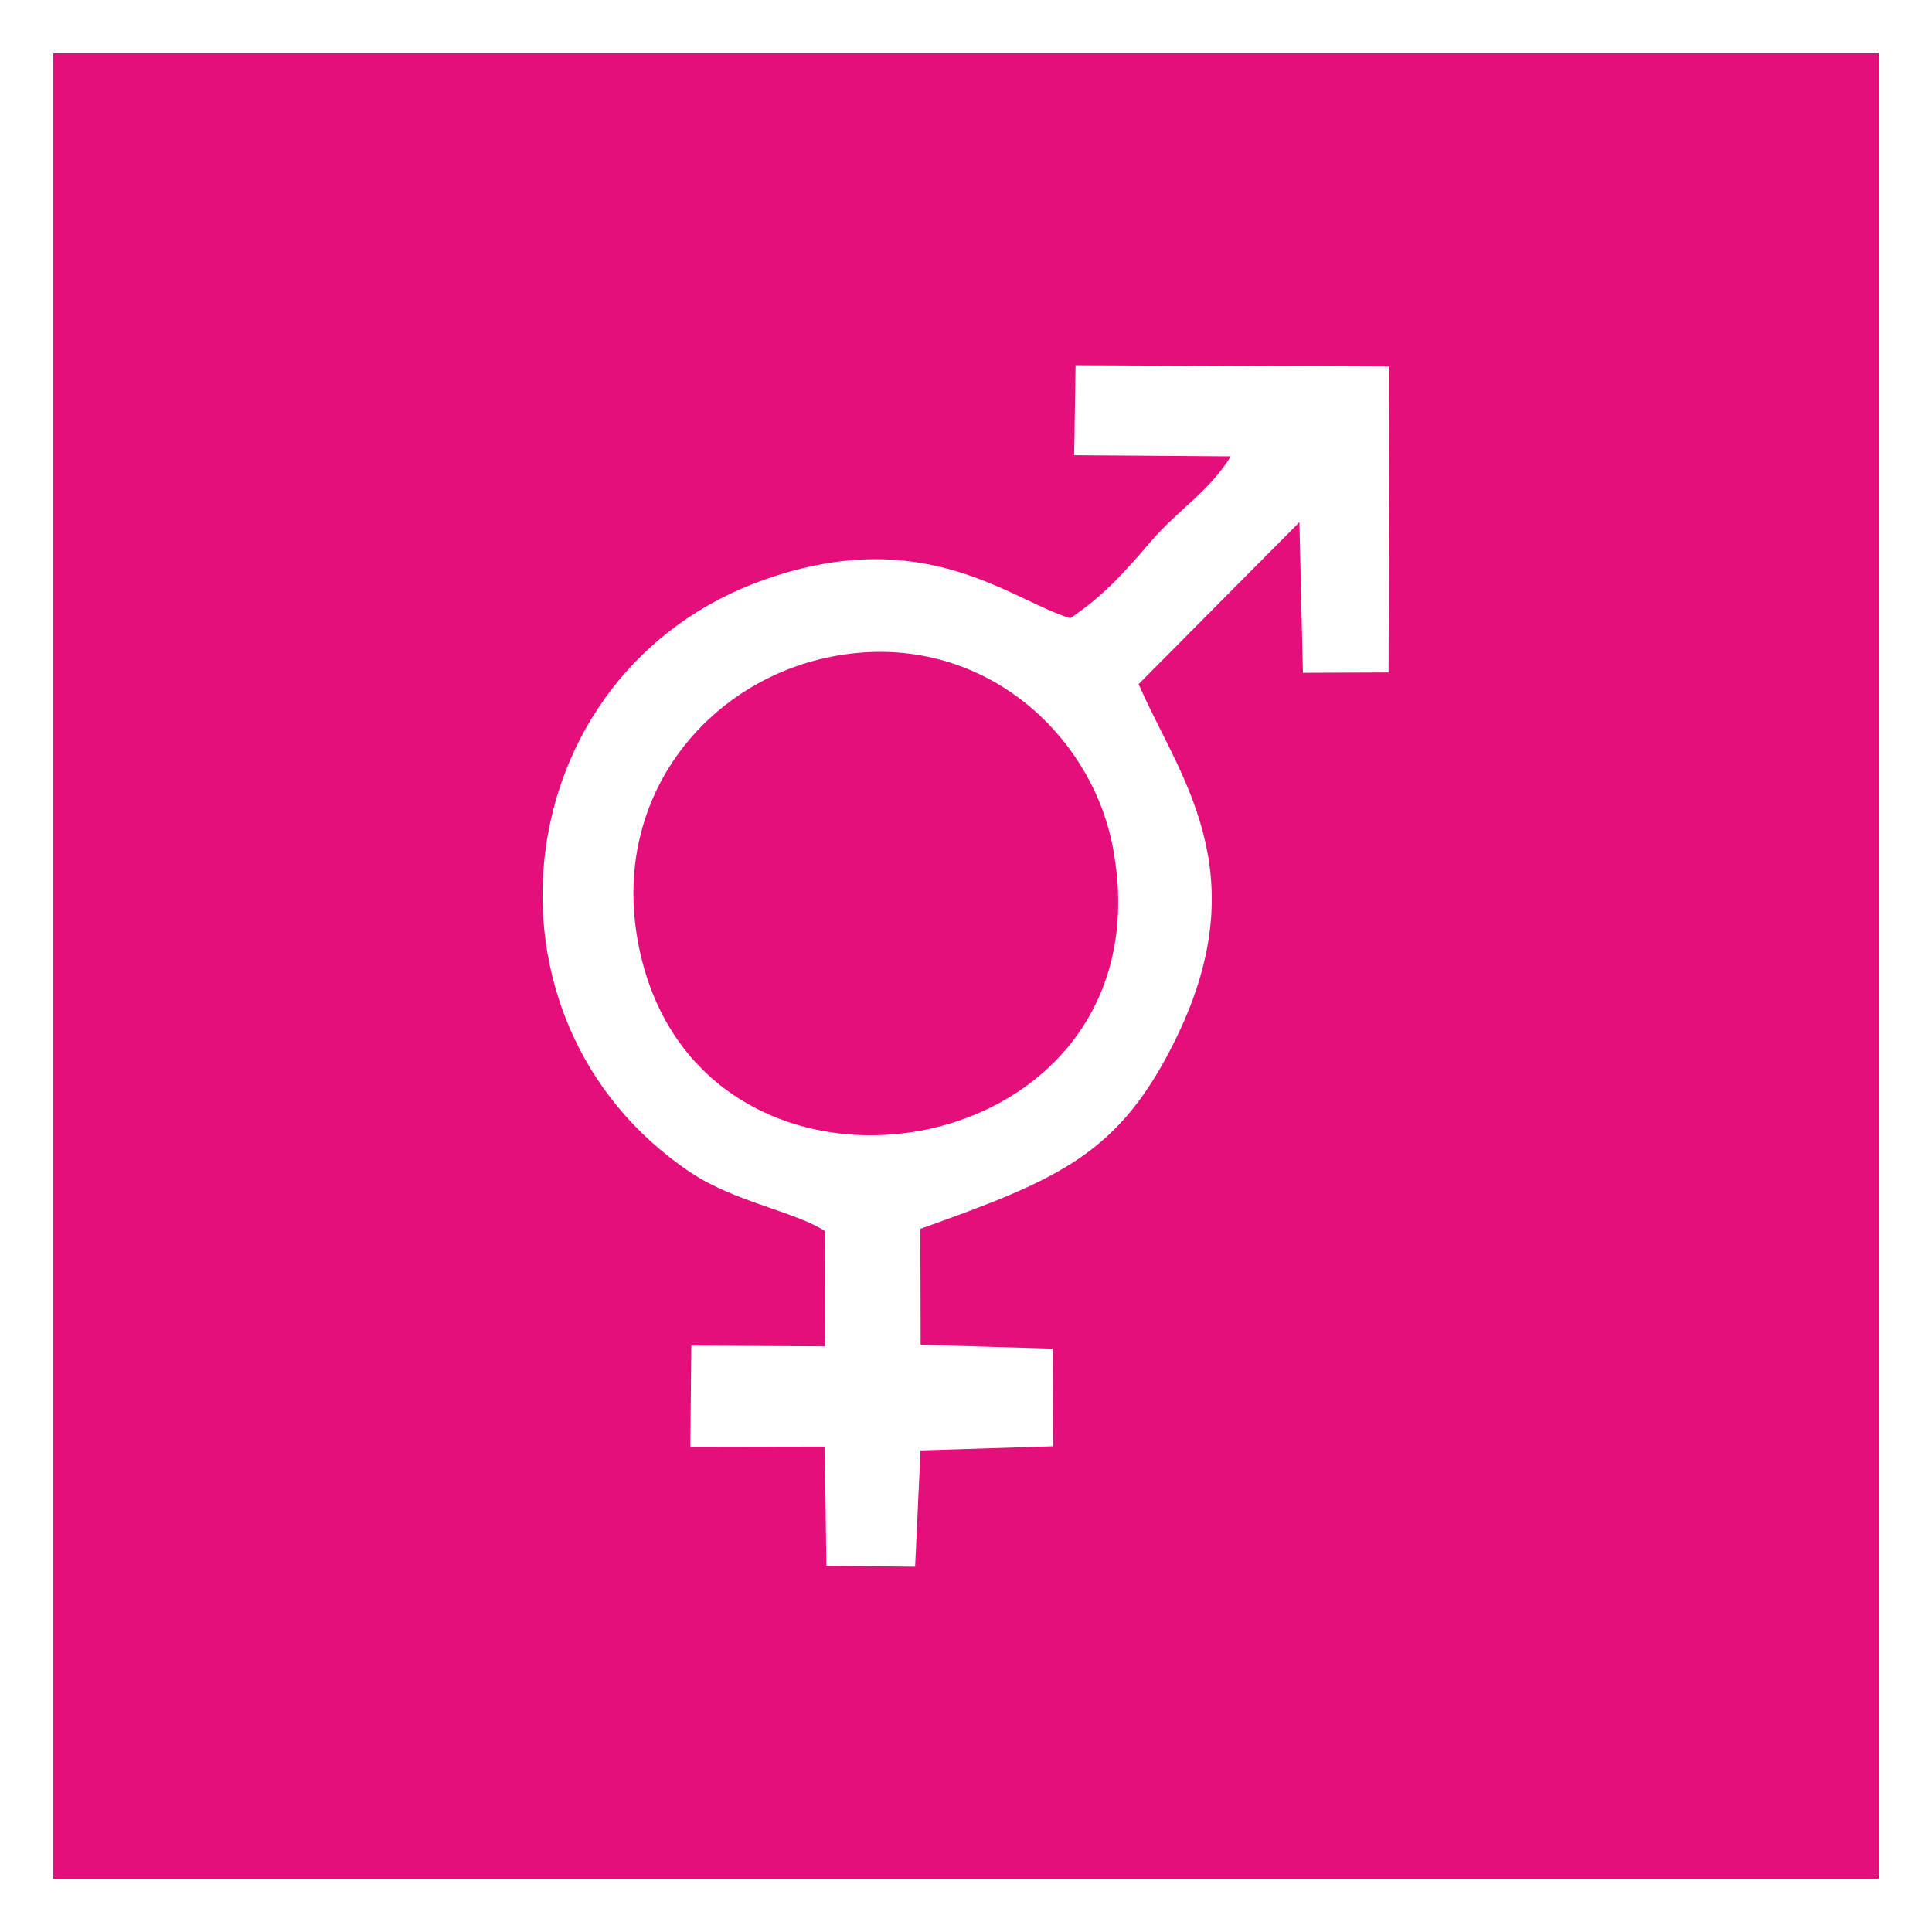 <?xml version="1.0" encoding="UTF-8"?>
<!DOCTYPE svg PUBLIC "-//W3C//DTD SVG 1.1//EN" "http://www.w3.org/Graphics/SVG/1.1/DTD/svg11.dtd">
<!-- Creator: CorelDRAW -->
<svg xmlns="http://www.w3.org/2000/svg" xml:space="preserve" width="514px" height="514px" version="1.1" style="shape-rendering:geometricPrecision; text-rendering:geometricPrecision; image-rendering:optimizeQuality; fill-rule:evenodd; clip-rule:evenodd"
viewBox="0 0 18646.779 18646.779"
 xmlns:xlink="http://www.w3.org/1999/xlink"
 xmlns:xodm="http://www.corel.com/coreldraw/odm/2003">
 <rect x="0" y="0" width="18646.779" height="18646.779" fill="#333333" stroke="none"/>
 <defs>
  <style type="text/css">
   <![CDATA[
    .fil0 {fill:#E40F7B}
    .fil2 {fill:white}
    .fil1 {fill:white;fill-rule:nonzero}
   ]]>
  </style>
 </defs>
 <g id="Plan_x0020_1">
  <g>
   <polygon class="fil0" points="257,257 18389.779,257 18389.779,18389.779 257,18389.779 "/>
   <path id="_1" class="fil1" d="M18389.779 514l-18132.779 0 0 -514 18132.779 0 257 257 -257 257zm0 -514l257 0 0 257 -257 -257zm-257 18389.779l0 -18132.779 514 0 0 18132.779 -257 257 -257 -257zm514 0l0 257 -257 0 257 -257zm-18389.779 -257l18132.779 0 0 514 -18132.779 0 -257 -257 257 -257zm0 514l-257 0 0 -257 257 257zm257 -18389.779l0 18132.779 -514 0 0 -18132.779 257 -257 257 257zm-514 0l0 -257 257 0 -257 257z"/>
  </g>
  <path class="fil2" d="M10367.544 4393.487l1511.644 10.876c-215.891,347.886 -504.543,510.012 -769.818,819.686 -273.952,319.832 -456.597,522.481 -778.679,742.597 -559.417,-164.491 -1394.092,-920.143 -2946.495,-374.614 -2512.668,882.939 -2908.634,4252.877 -722.777,5721.529 429.345,288.416 1014.39,379.775 1300.76,568.875l1.017 1111.864 -1291.075 -7.453 -9.324 977.669 1298.333 -2.456 14.444 1150.373 856.56 9.324 52.181 -1122.669 1280.004 -40.102 -3.053 -942.111 -1275.738 -38.118 -2.868 -1118.413c1347.883,-482.43 1926.051,-721.645 2473.8,-1850.328 784.631,-1616.776 12.428,-2528.561 -366.852,-3407.532l1551.828 -1563.146 33.893 1454.271 826.501 -3.485 9.006 -2952.211 -3029.794 -12.88 -13.498 868.454zm-2346.656 1945.099c-1180.288,233.346 -2116.519,1333.46 -1866.766,2734.583 530.9,2978.527 5164.662,2232.261 4588.838,-884.255 -209.651,-1134.531 -1316.293,-2128.278 -2722.072,-1850.328z"/>
 </g>
</svg>

